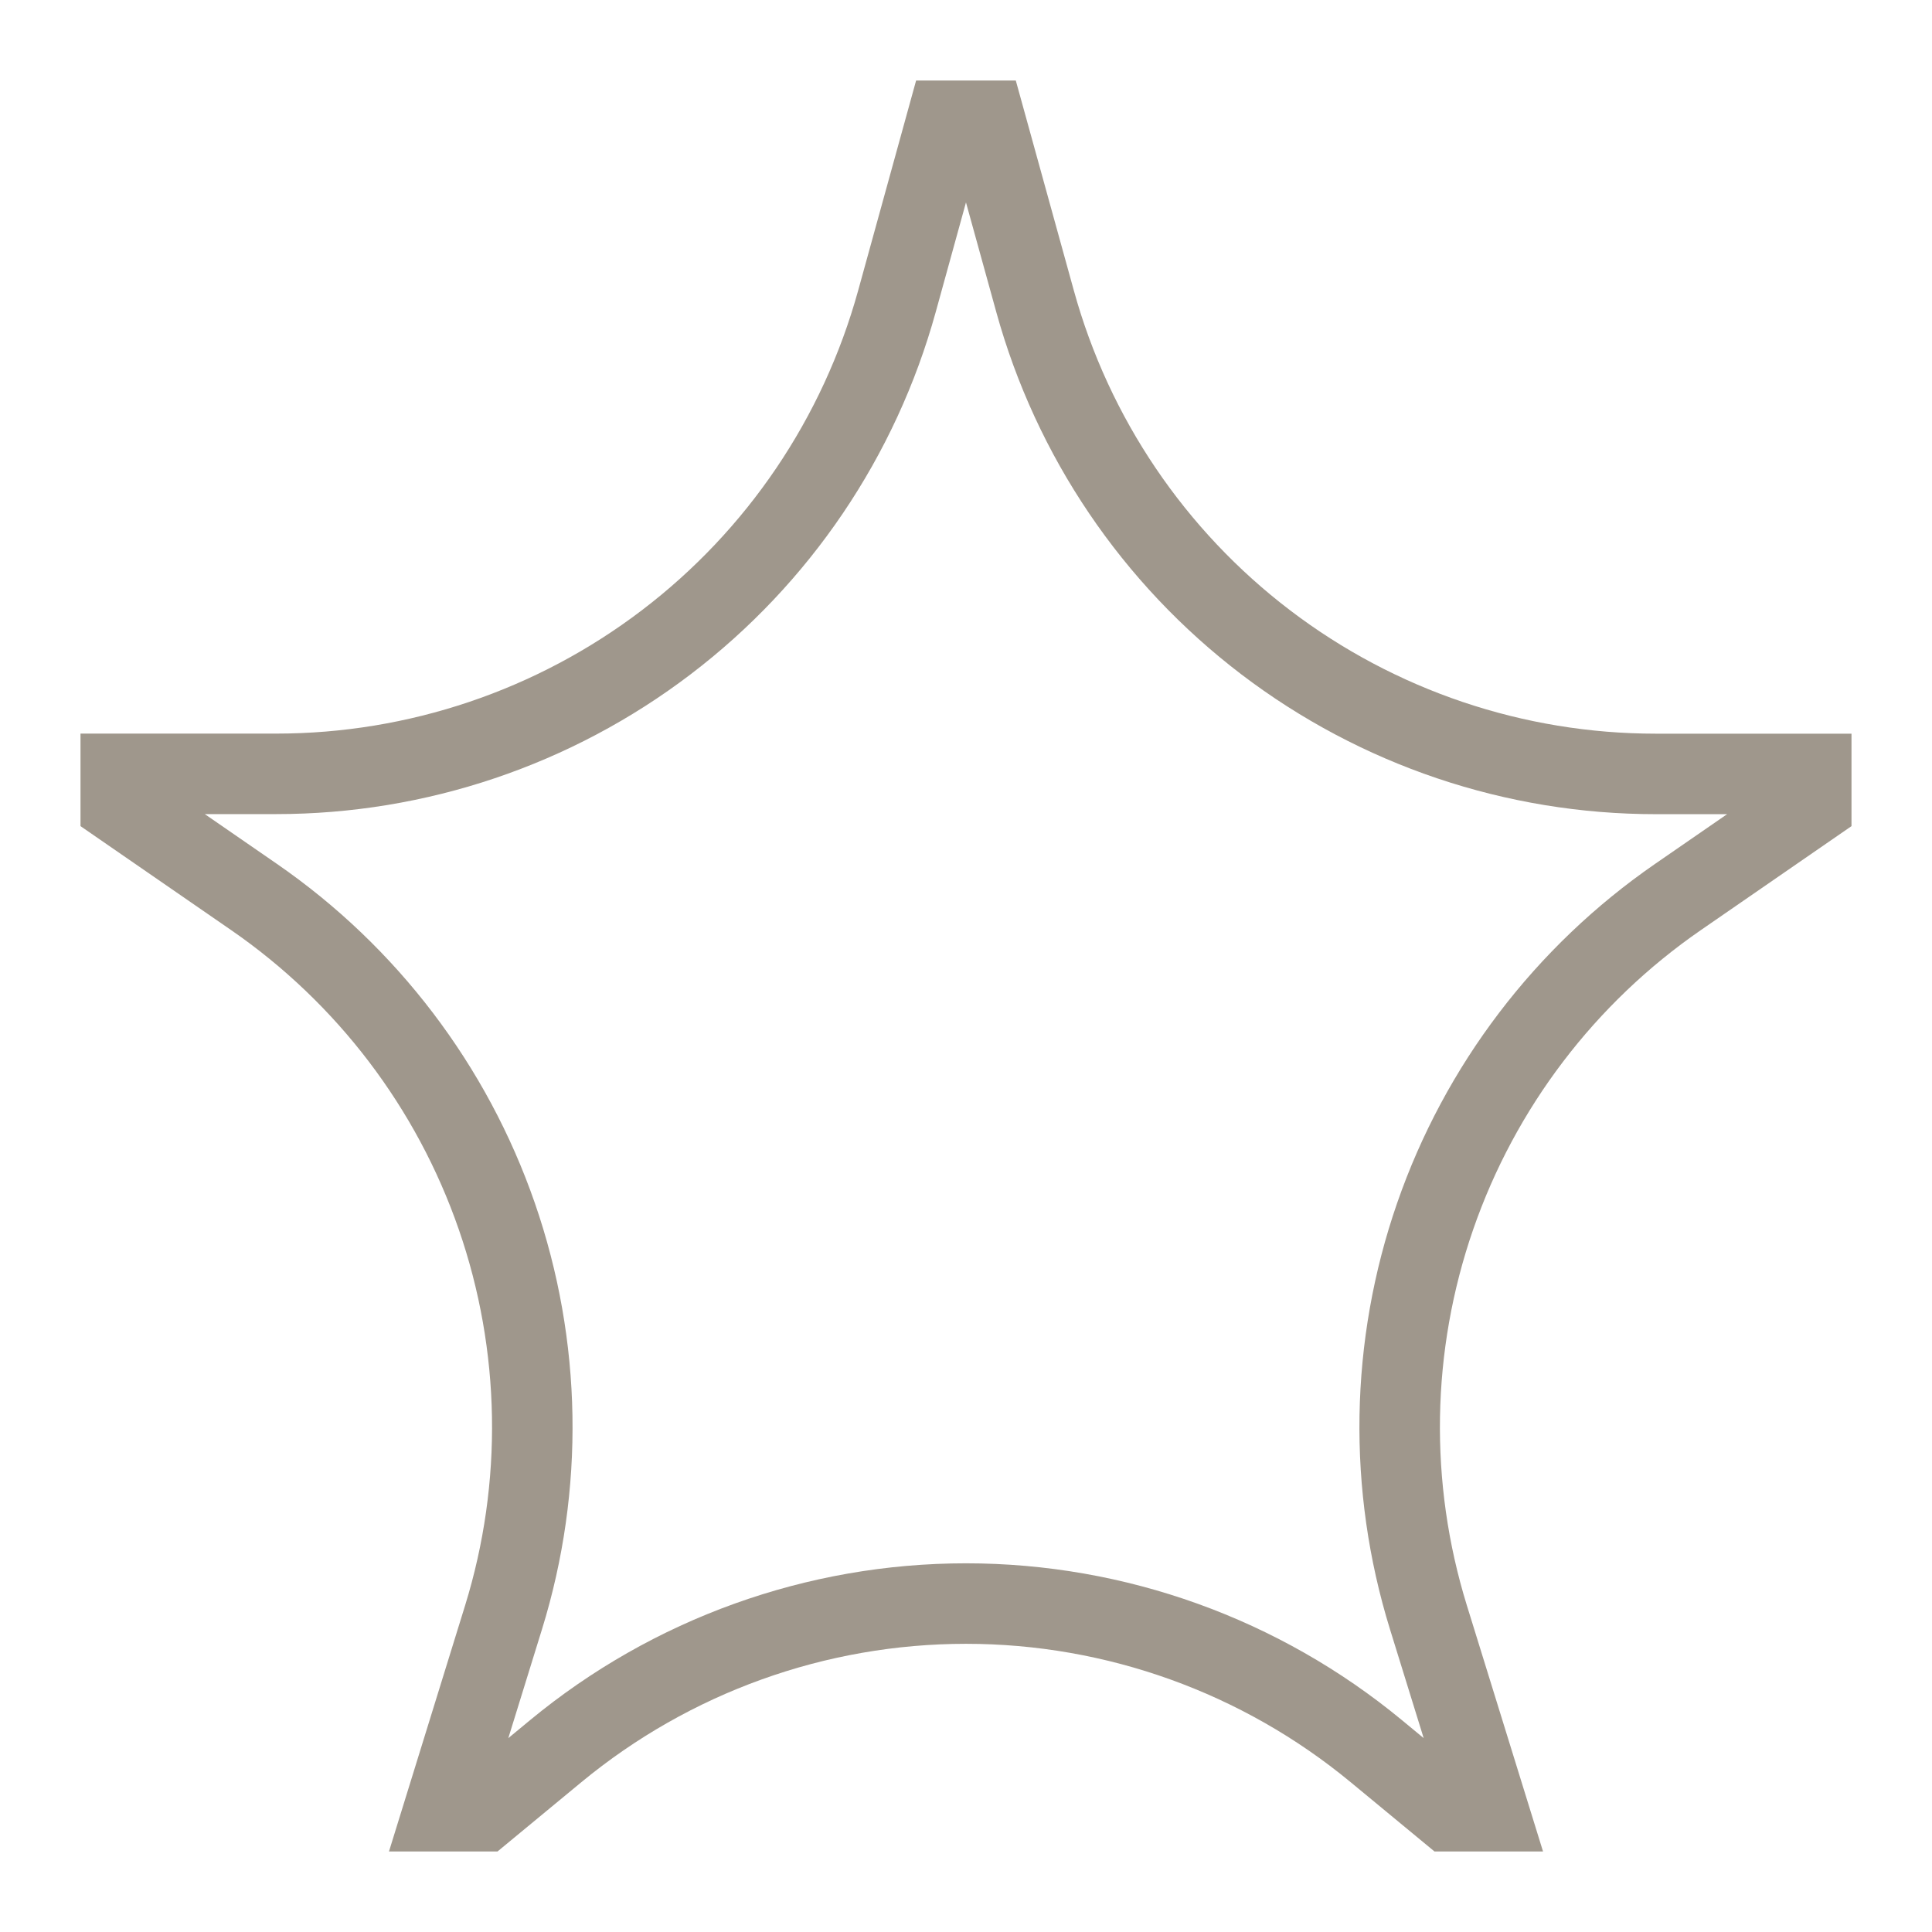 <?xml version="1.0" encoding="UTF-8"?> <svg xmlns="http://www.w3.org/2000/svg" width="48" height="48" viewBox="0 0 48 48" fill="none"><path d="M45 19.228H41.14C37.638 19.229 34.233 18.08 31.447 15.959C28.661 13.838 26.648 10.862 25.716 7.486L24.476 3H23.522L22.284 7.486C21.352 10.861 19.339 13.837 16.553 15.957C13.767 18.078 10.363 19.226 6.862 19.226H3V20L6.312 22.286C9.115 24.221 11.228 26.999 12.343 30.217C13.458 33.435 13.517 36.925 12.512 40.178L11.02 45H12L13.808 43.506C16.676 41.137 20.28 39.84 24 39.84C27.72 39.84 31.324 41.137 34.192 43.506L36 45H36.98L35.488 40.18C34.482 36.926 34.541 33.436 35.656 30.218C36.771 26.999 38.885 24.221 41.688 22.286L45 20V19.228Z" stroke="#9F978C" stroke-width="2"></path></svg> 